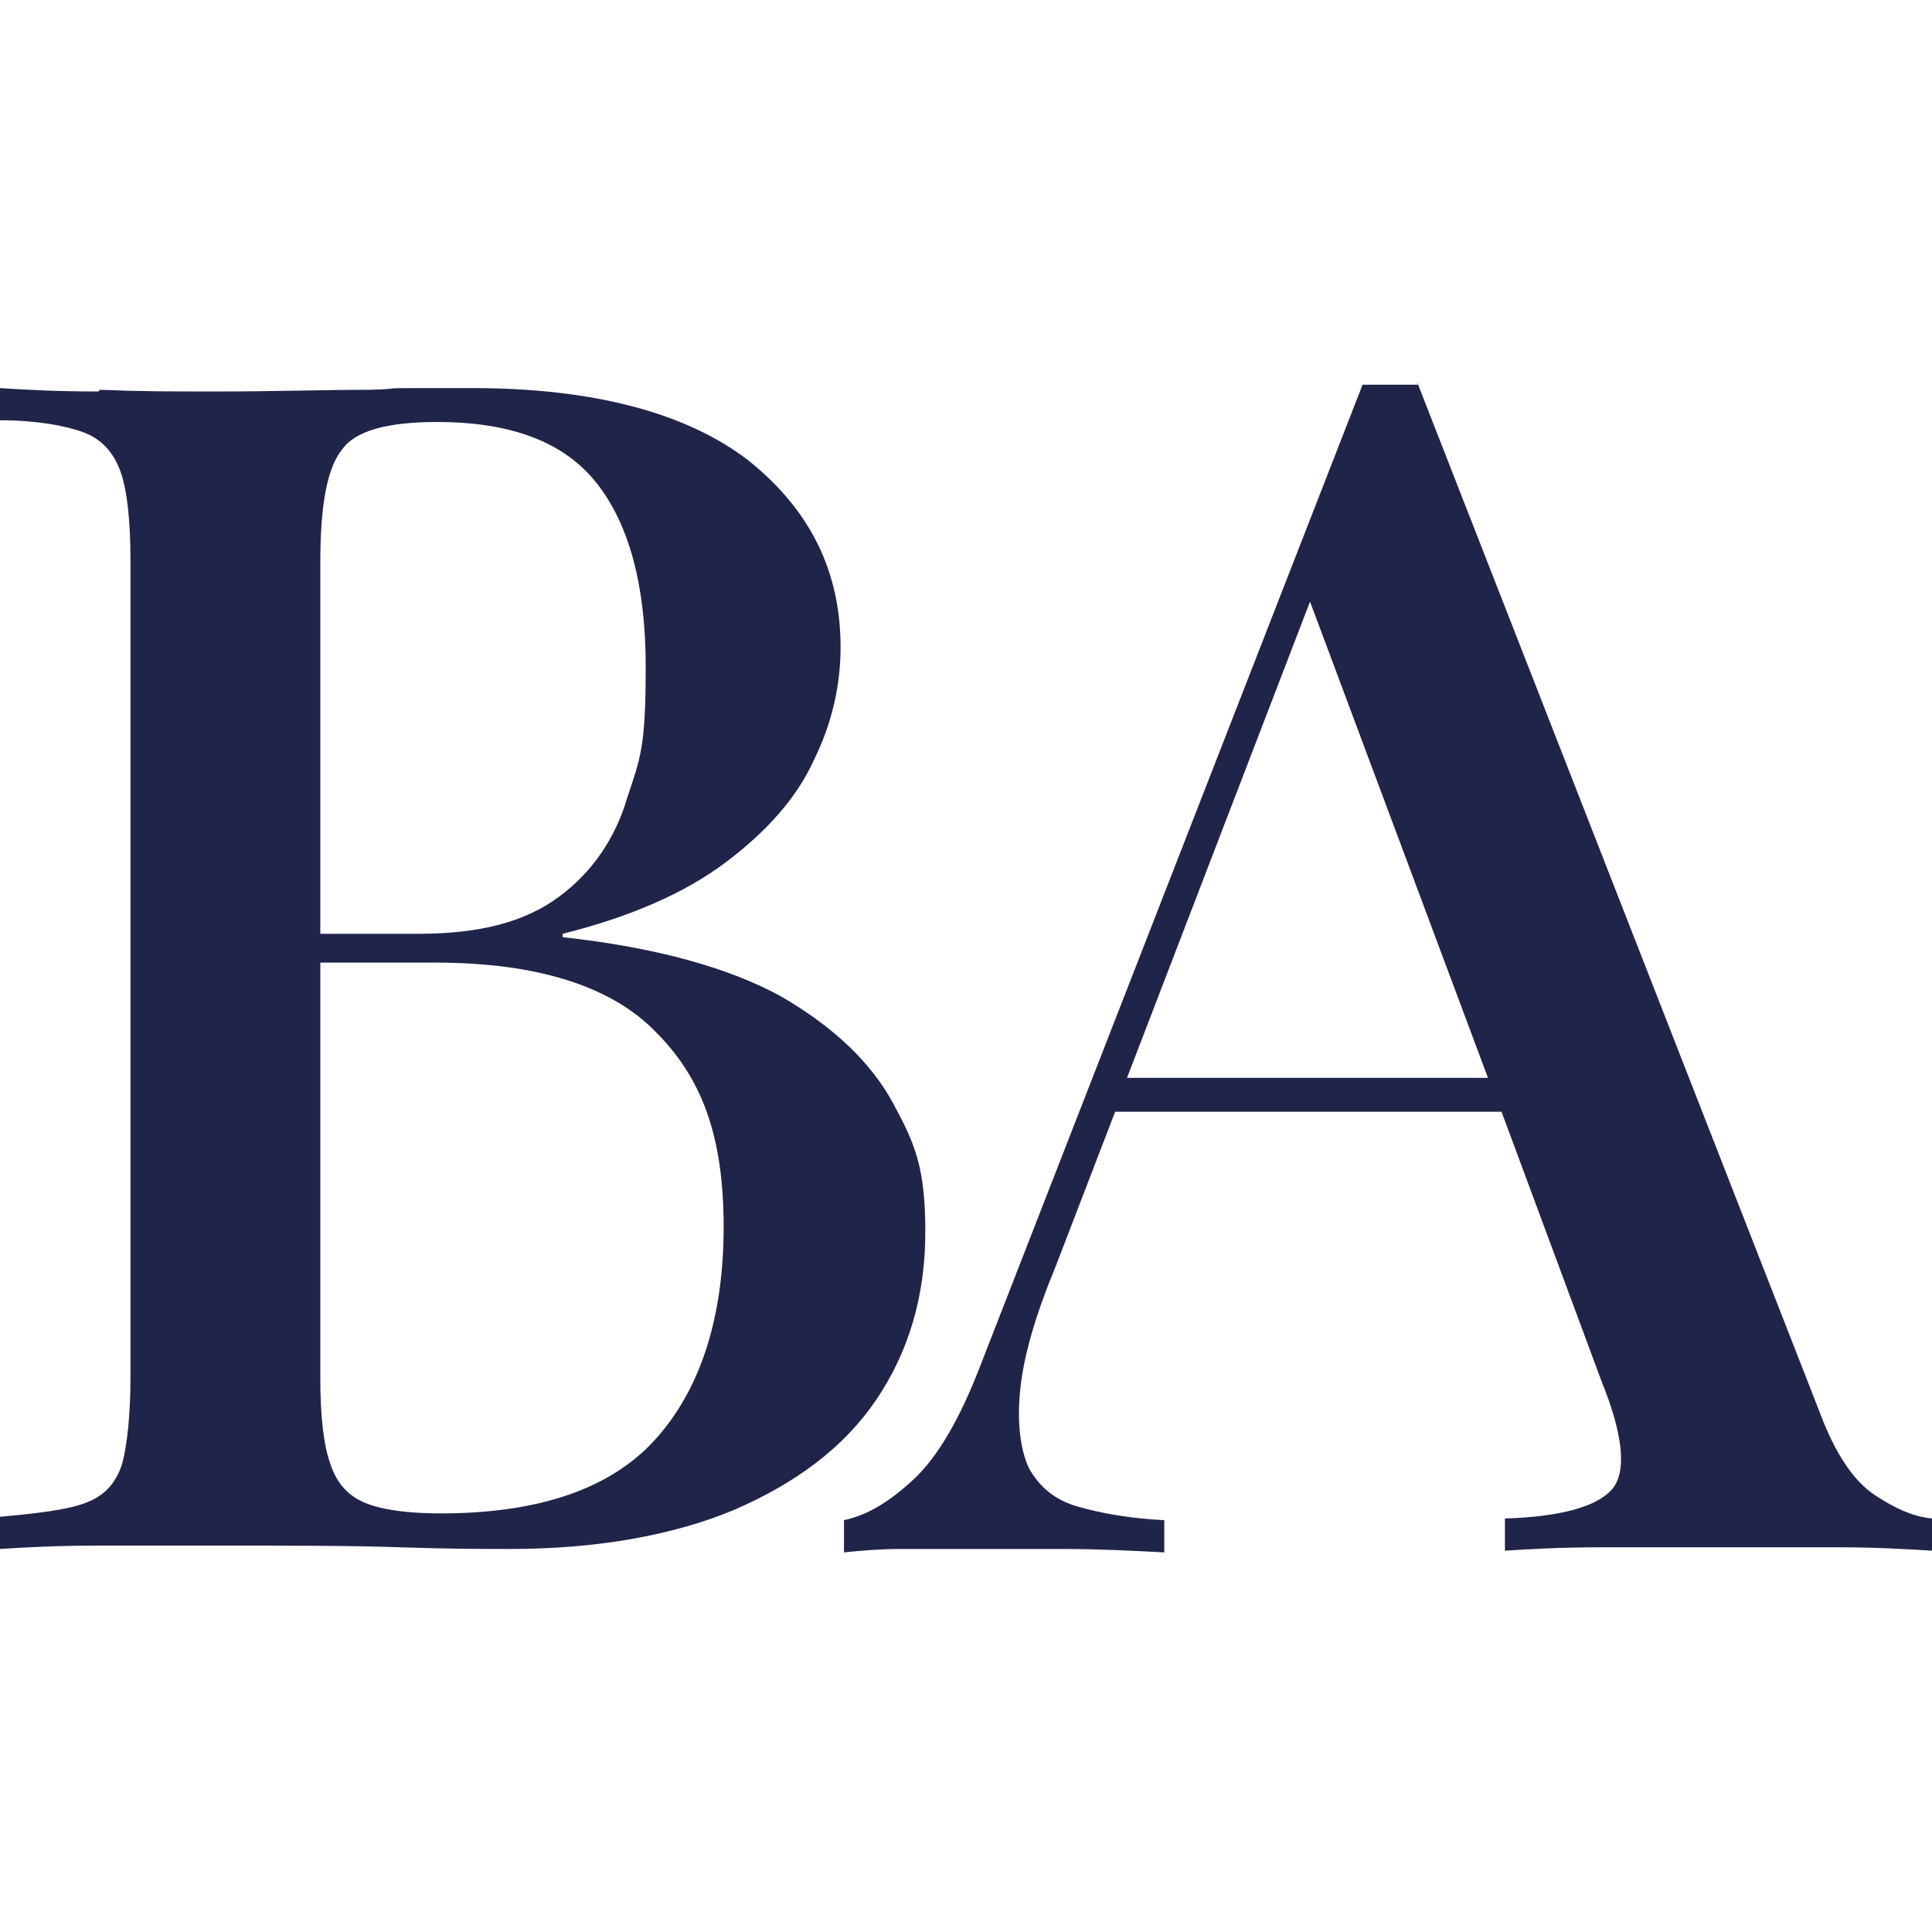 <?xml version="1.0" encoding="UTF-8"?>
<svg id="Capa_1" data-name="Capa 1" xmlns="http://www.w3.org/2000/svg" version="1.1" viewBox="0 0 114 114">
  <defs>
    <style>
      .cls-1 {
        fill: #212449;
        fill-rule: evenodd;
        stroke-width: 0px;
      }
    </style>
  </defs>
  <path class="cls-1" d="M5.8,23.1c-2.4,0-4.3-.1-5.8-.2v1.9c2.1,0,3.8.3,4.9.7,1.1.4,1.8,1.2,2.2,2.3.4,1.1.6,2.9.6,5.3v48.1c0,2.3-.2,4.1-.5,5.2-.4,1.2-1.1,1.9-2.2,2.3-1.1.4-2.8.6-5,.8v1.9c1.5-.1,3.4-.2,5.8-.2,2.4,0,4.8,0,7.3,0,4.1,0,7.6,0,10.5.1,2.9.1,5.1.1,6.5.1,5.1,0,9.6-.8,13.2-2.3,3.7-1.6,6.5-3.7,8.4-6.5,1.9-2.8,2.9-6.1,2.9-9.9s-.6-5.2-1.9-7.6c-1.3-2.4-3.5-4.5-6.6-6.3-3.1-1.7-7.4-2.9-12.9-3.5v-.2c4-1,7.2-2.4,9.6-4.2,2.4-1.8,4.2-3.8,5.2-6,1.1-2.2,1.6-4.5,1.6-6.7,0-4.5-1.8-8.1-5.4-11-3.6-2.8-9.1-4.3-16.3-4.3s-3.2,0-6,.1c-2.8,0-5.8.1-8.9.1s-4.7,0-7.1-.1ZM20.2,26.5c.8-1.1,2.7-1.6,5.6-1.6,4.4,0,7.5,1.2,9.4,3.6,1.9,2.4,2.9,6,2.9,10.8s-.3,5.4-1.1,7.8c-.7,2.4-2.1,4.4-4,5.8-2,1.5-4.7,2.2-8.3,2.2h-5.8v-21.9c0-3.4.4-5.6,1.3-6.7ZM18.9,81.3c0,2.3.2,4,.6,5.1.4,1.2,1.1,1.9,2.1,2.3,1,.4,2.5.6,4.4.6,5.9,0,10.1-1.5,12.7-4.4,2.6-2.9,4-7.1,4-12.5s-1.3-8.8-4-11.5c-2.6-2.7-7-4.1-13-4.1h-6.8v24.5Z"/>
  <path class="cls-1" d="M83.6,22.5l23.8,60.9c.9,2.4,2,4,3.2,4.8,1.2.8,2.3,1.3,3.4,1.4v1.9c-1.6-.1-3.4-.2-5.5-.2-2.1,0-4.2,0-6.4,0s-5.3,0-7.6,0c-2.3,0-4.2.1-5.7.2v-1.9c3.3-.1,5.4-.7,6.3-1.7.9-1,.7-3.2-.6-6.4l-5.9-15.9h-22.8l-3.5,9.1c-1.2,2.9-1.9,5.3-2.1,7.3-.2,1.9,0,3.5.5,4.6.6,1.1,1.5,1.9,2.9,2.3,1.4.4,3.1.7,5.1.8v1.9c-1.9-.1-3.9-.2-5.9-.2-2,0-3.9,0-5.6,0s-2.9,0-4.1,0c-1.2,0-2.3.1-3.3.2v-1.9c1.4-.3,2.7-1.1,4.1-2.4,1.4-1.3,2.7-3.5,3.9-6.6l22.6-58h3.3ZM77.3,35.5l10.5,28.1h-21.3l10.8-28.1Z"/>
</svg>